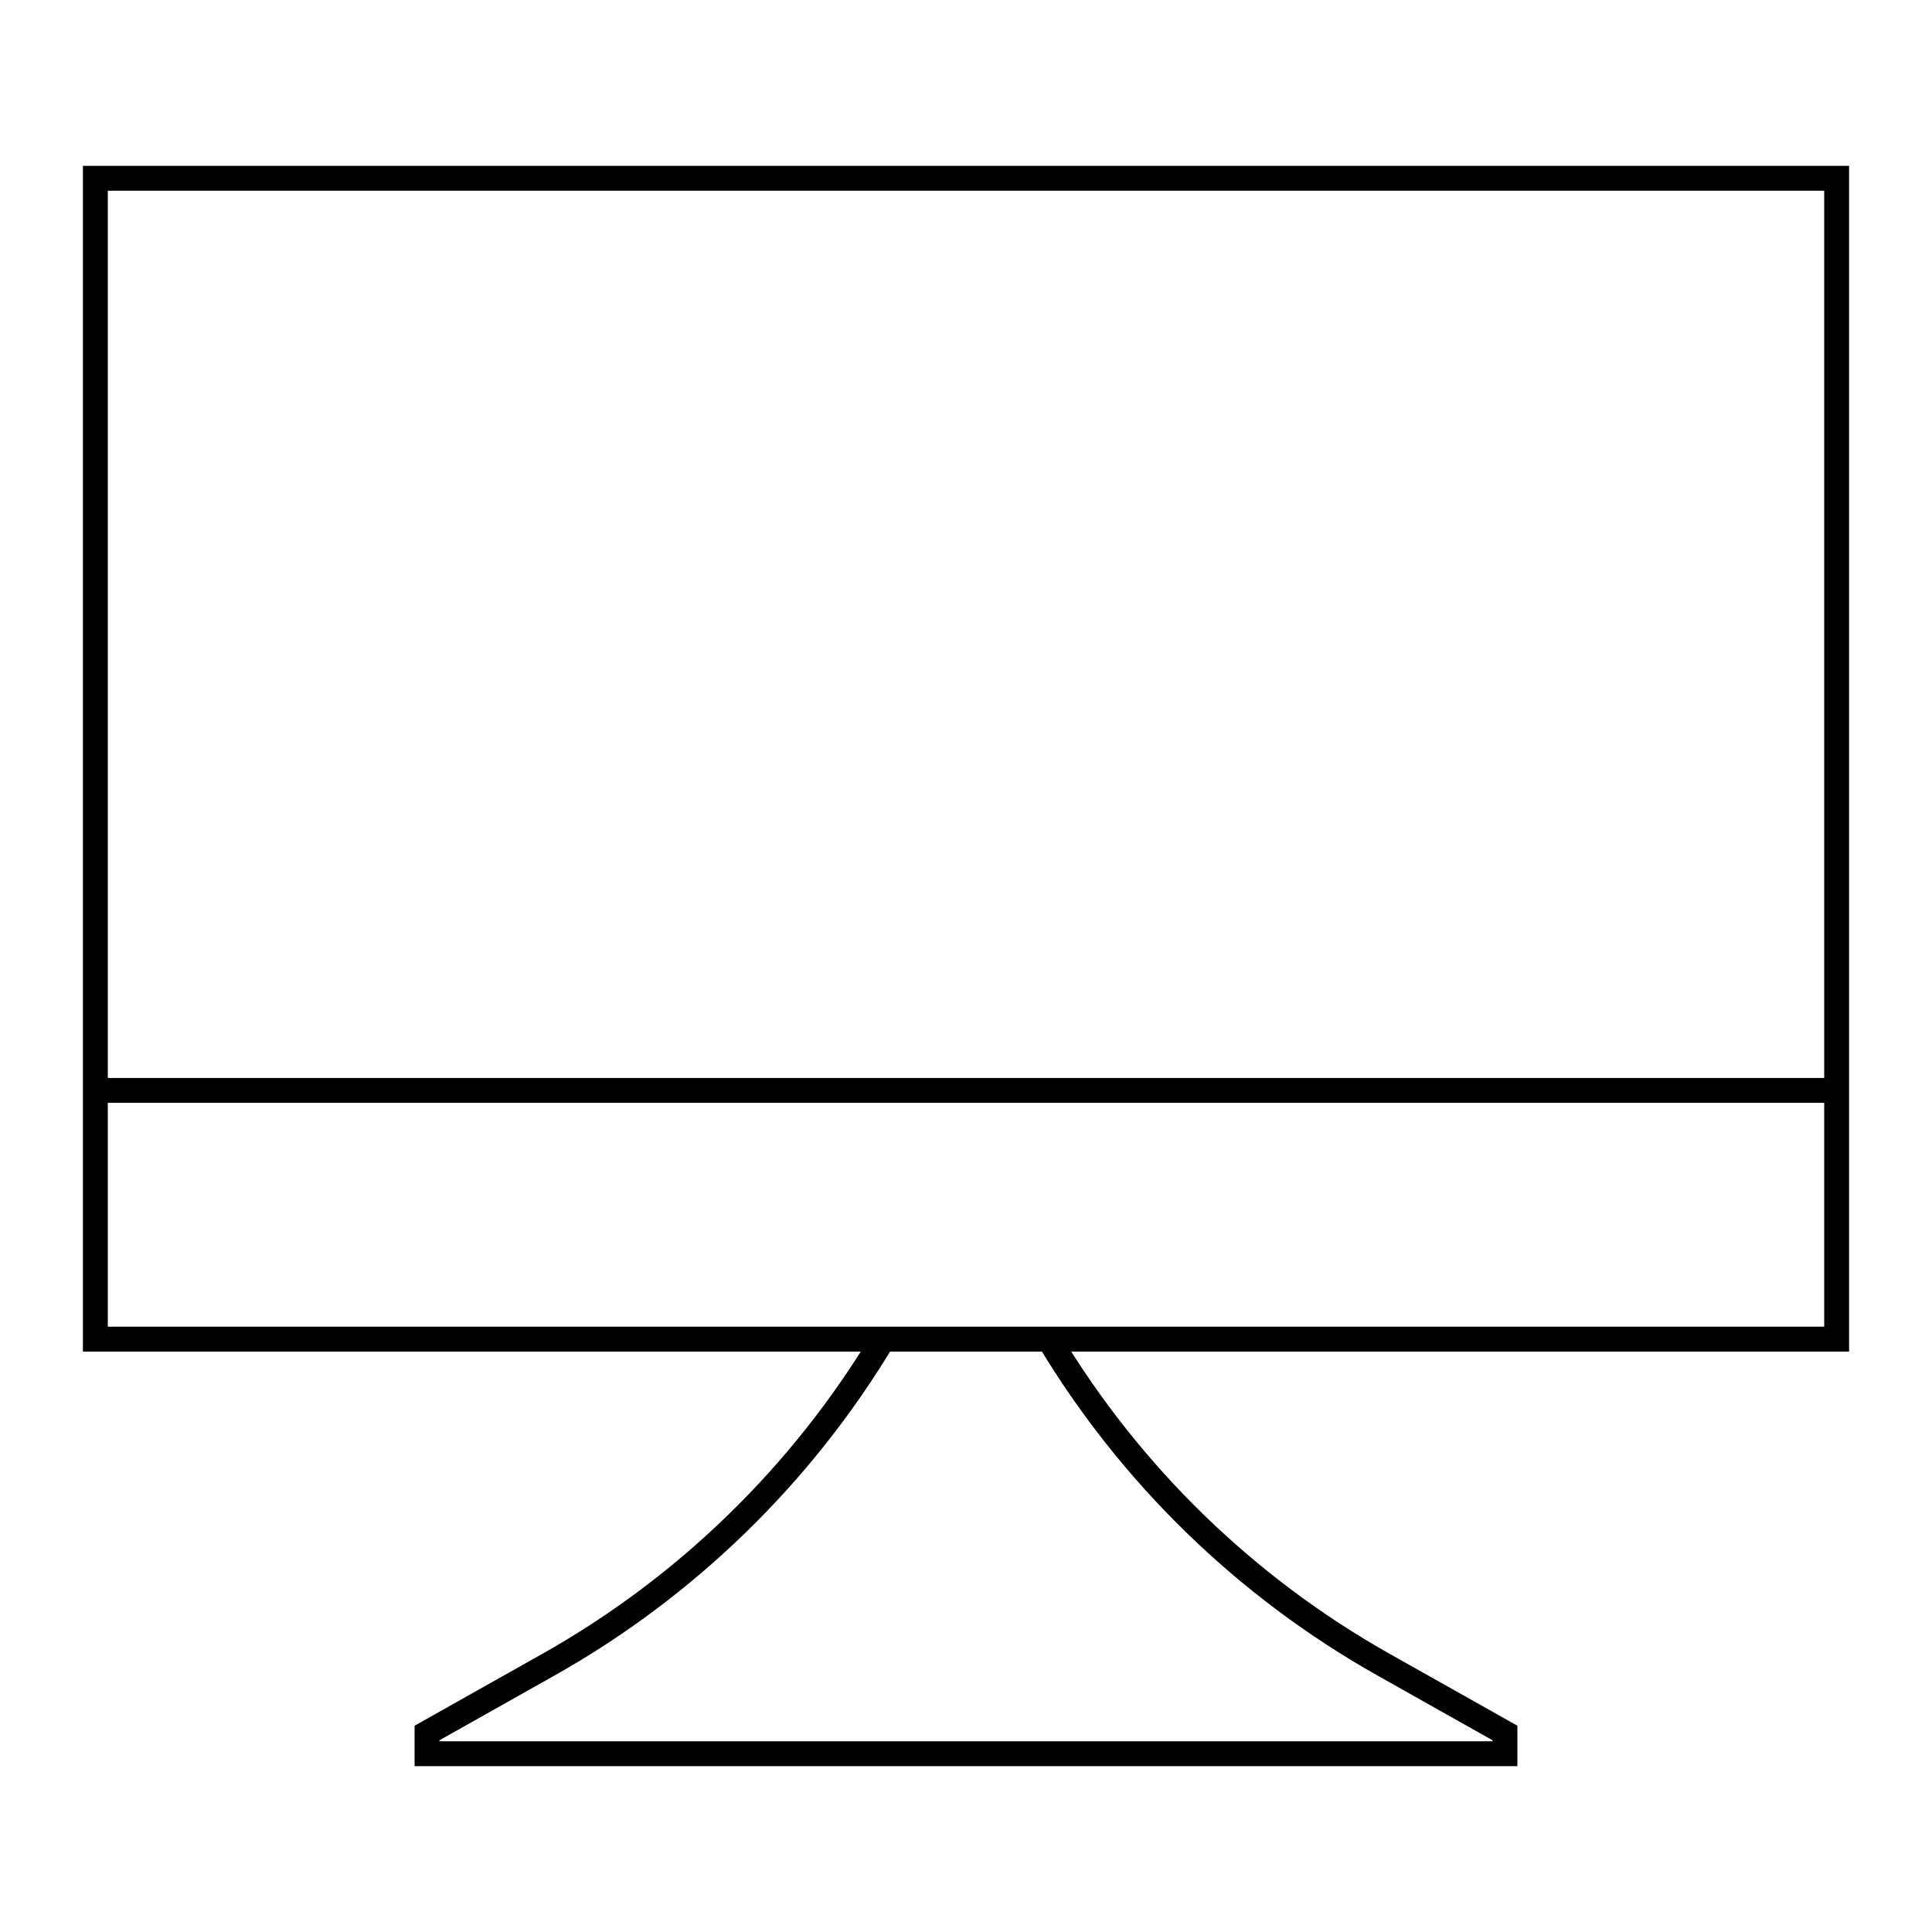 <?xml version="1.0" encoding="UTF-8"?> <svg xmlns="http://www.w3.org/2000/svg" fill="none" viewBox="0.35 0.35 23.3 23.3" height="300" width="300" stroke-width="0.3"> <path stroke="#000000" d="M13 16.5C13.983 18.138 15.376 19.493 17.041 20.429L18.5 21.25V21.5H5.5V21.25L6.959 20.429C8.624 19.493 10.017 18.138 11 16.5M1.5 13.5H22.5M22.5 2.5H1.5V16.5H22.5V2.5Z"></path> </svg> 